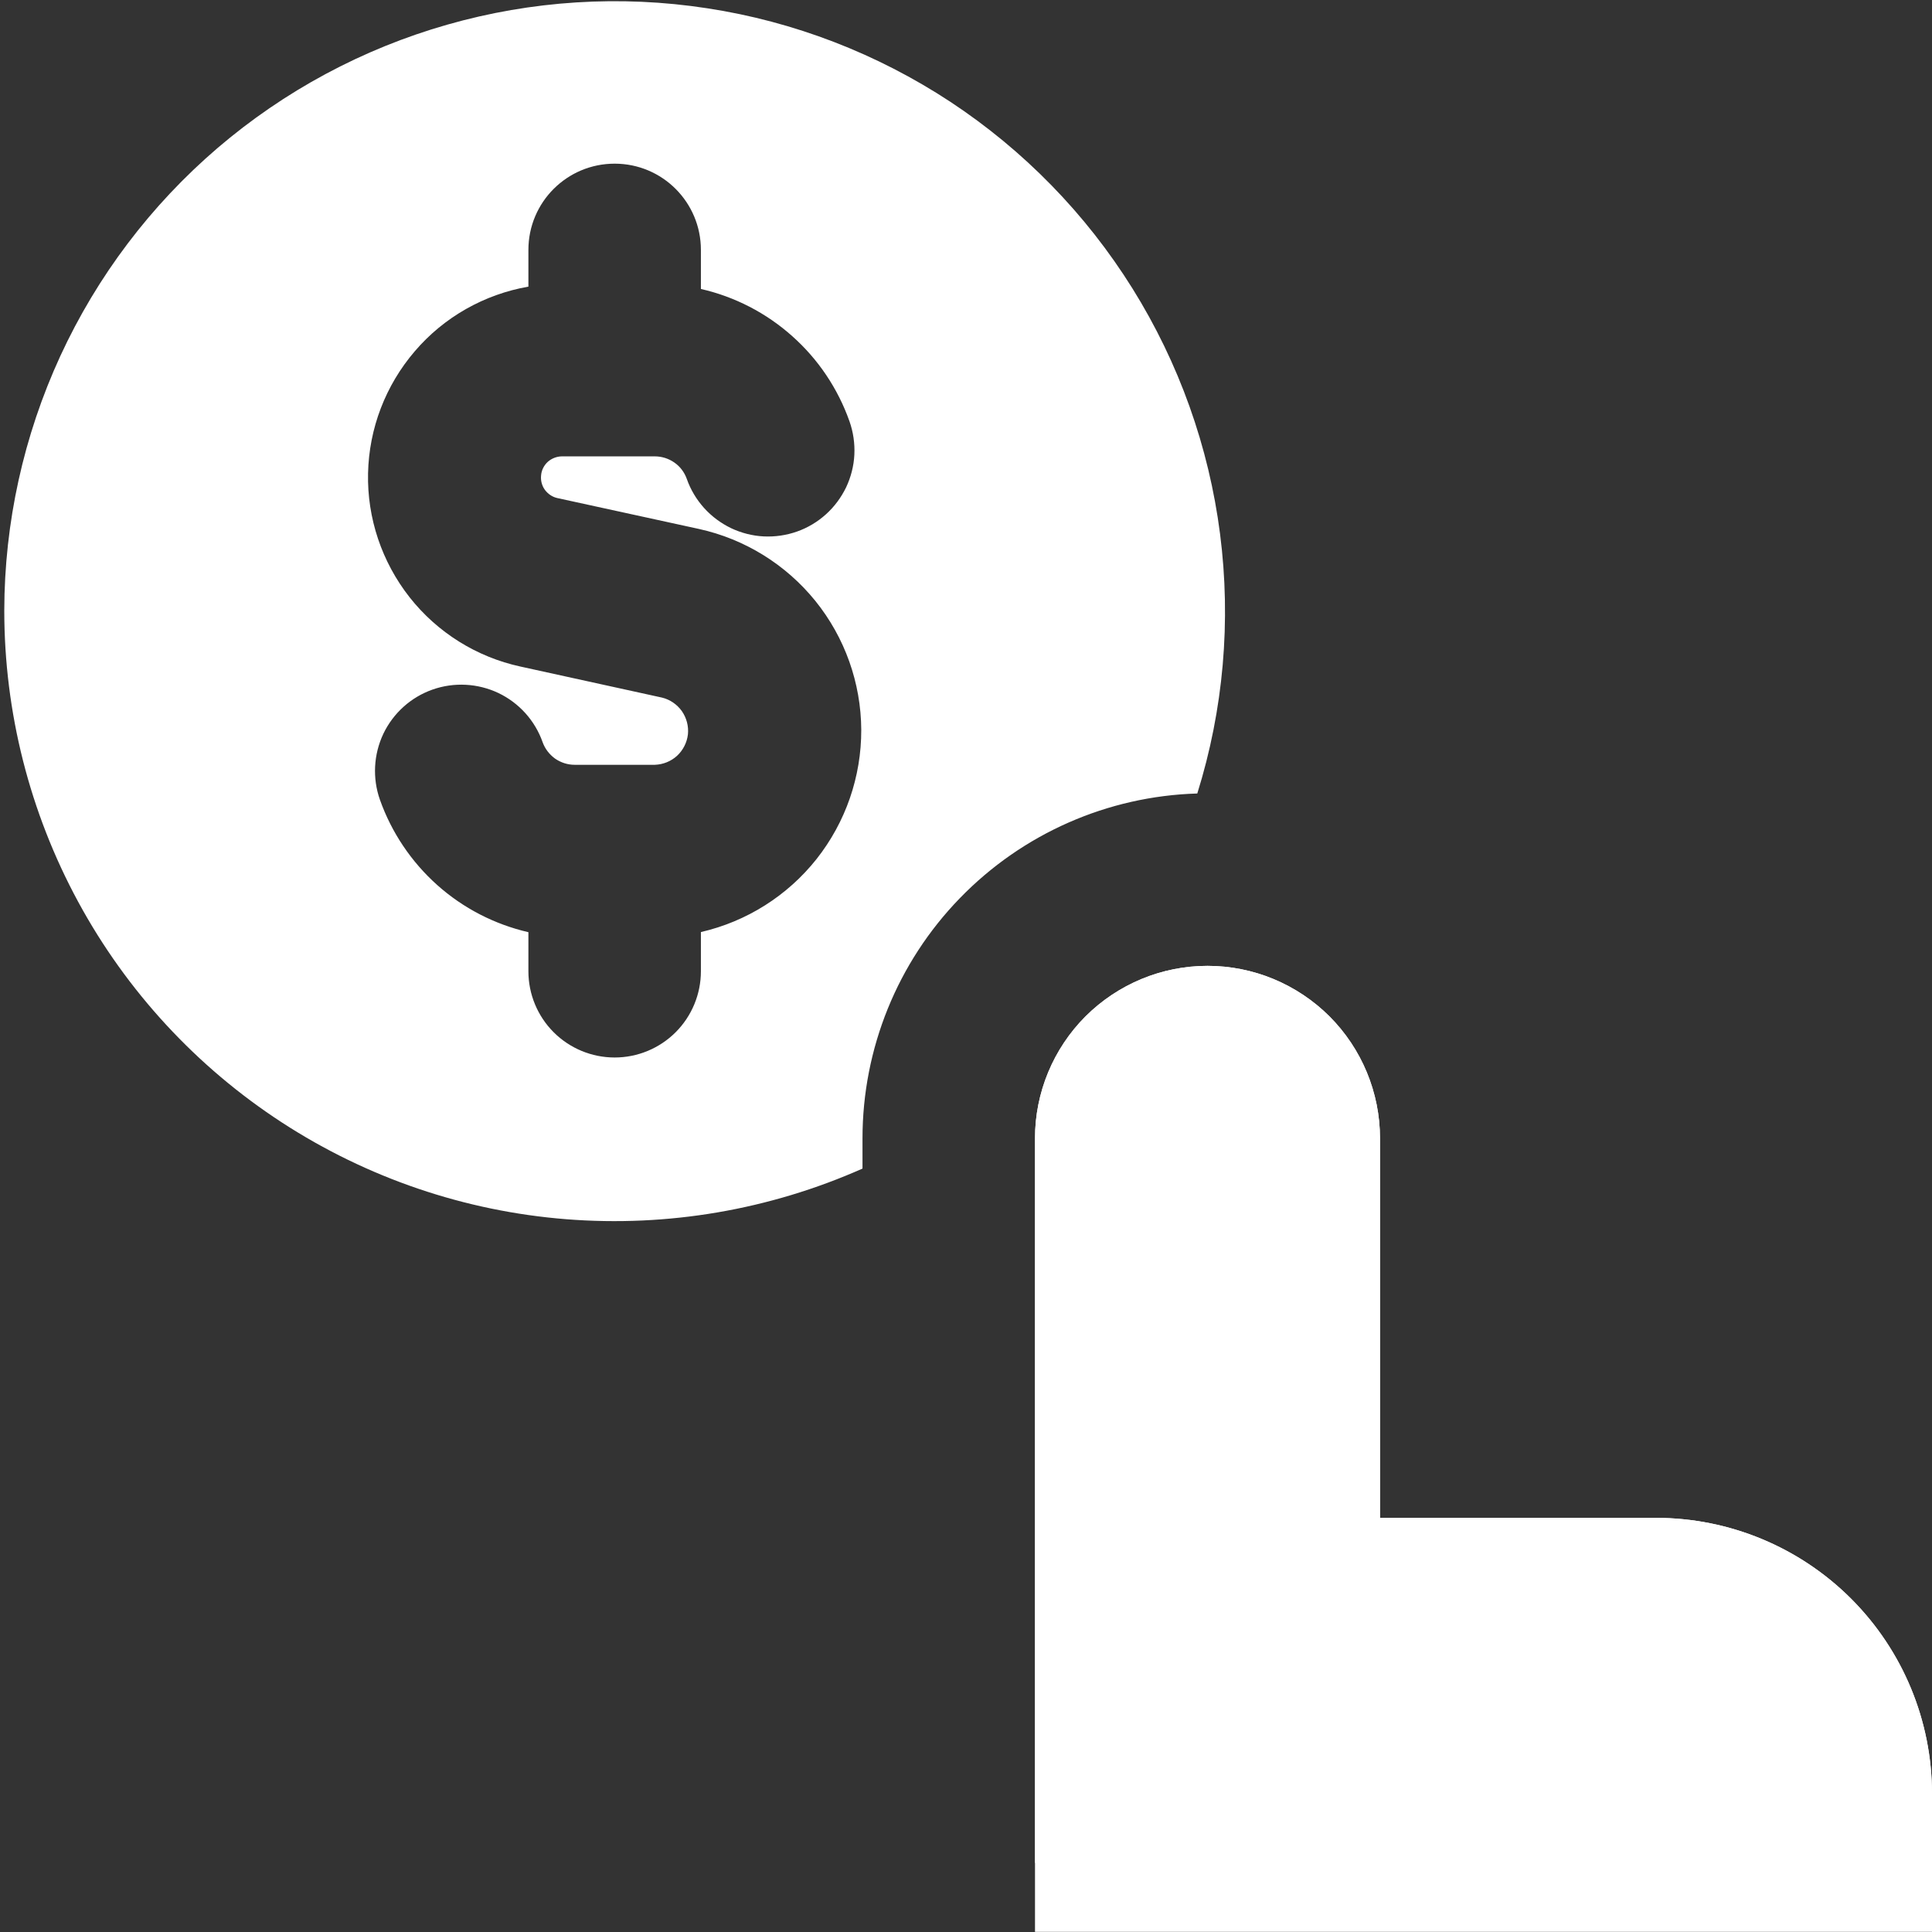 <?xml version="1.0" encoding="UTF-8"?> <svg xmlns="http://www.w3.org/2000/svg" width="14" height="14" viewBox="0 0 14 14" fill="none"><rect x="0" y="0" width="14" height="14" fill="#333333" stroke="none"/> <g clip-path="url(#clip0_11_24)"> <path d="M7.5 13.499V8.249C7.5 7.918 7.632 7.6 7.866 7.365C8.101 7.131 8.418 6.999 8.75 6.999C9.082 6.999 9.399 7.131 9.634 7.365C9.868 7.6 10 7.918 10 8.249V10.999H12C12.53 10.999 13.039 11.21 13.414 11.585C13.789 11.96 14 12.469 14 12.999V13.499" fill="white"></path> <path fill-rule="evenodd" clip-rule="evenodd" d="M0.031 4.424C0.032 3.787 0.171 3.158 0.437 2.58C0.704 2.001 1.093 1.487 1.576 1.073C2.06 0.659 2.627 0.354 3.24 0.179C3.852 0.004 4.495 -0.037 5.125 0.06C5.754 0.156 6.355 0.388 6.887 0.738C7.419 1.089 7.869 1.55 8.206 2.09C8.543 2.63 8.76 3.237 8.841 3.869C8.922 4.5 8.866 5.142 8.676 5.75C8.026 5.769 7.409 6.041 6.956 6.508C6.503 6.974 6.25 7.599 6.25 8.249V8.468C5.576 8.767 4.839 8.893 4.104 8.835C3.369 8.777 2.661 8.536 2.043 8.134C1.425 7.732 0.917 7.182 0.566 6.534C0.215 5.886 0.031 5.161 0.031 4.424ZM4.454 1.186C4.8 1.186 5.079 1.466 5.079 1.811V2.094C5.325 2.15 5.553 2.268 5.741 2.436C5.929 2.603 6.072 2.816 6.156 3.054C6.183 3.131 6.195 3.213 6.191 3.295C6.187 3.377 6.166 3.458 6.131 3.532C6.095 3.606 6.046 3.672 5.985 3.727C5.924 3.782 5.852 3.825 5.775 3.852C5.698 3.879 5.616 3.891 5.534 3.887C5.452 3.883 5.371 3.862 5.297 3.827C5.223 3.791 5.157 3.742 5.102 3.681C5.047 3.62 5.004 3.548 4.977 3.471C4.96 3.423 4.929 3.381 4.887 3.352C4.846 3.323 4.796 3.307 4.745 3.307H4.457H4.454H4.452H4.07C4.033 3.308 3.997 3.322 3.969 3.347C3.942 3.372 3.924 3.407 3.921 3.444C3.917 3.481 3.926 3.518 3.948 3.549C3.97 3.579 4.002 3.601 4.038 3.609L5.065 3.833C5.397 3.906 5.694 4.09 5.908 4.354C6.122 4.619 6.239 4.948 6.241 5.288C6.242 5.628 6.128 5.958 5.917 6.225C5.706 6.491 5.41 6.678 5.079 6.754V7.038C5.079 7.204 5.013 7.363 4.896 7.48C4.779 7.597 4.62 7.663 4.454 7.663C4.288 7.663 4.129 7.597 4.012 7.48C3.895 7.363 3.829 7.204 3.829 7.038V6.755C3.583 6.698 3.356 6.581 3.168 6.413C2.98 6.245 2.837 6.032 2.753 5.795C2.698 5.639 2.707 5.467 2.778 5.317C2.85 5.167 2.978 5.052 3.134 4.997C3.29 4.942 3.462 4.951 3.612 5.022C3.762 5.094 3.877 5.222 3.932 5.378C3.949 5.426 3.981 5.467 4.022 5.497C4.064 5.526 4.113 5.542 4.164 5.542H4.45H4.454H4.459H4.745C4.805 5.54 4.862 5.517 4.906 5.477C4.95 5.436 4.978 5.381 4.985 5.321C4.991 5.262 4.975 5.202 4.941 5.153C4.906 5.104 4.855 5.069 4.797 5.055L3.771 4.83C3.453 4.761 3.169 4.583 2.968 4.328C2.767 4.072 2.66 3.755 2.667 3.43C2.674 3.104 2.794 2.792 3.006 2.545C3.217 2.298 3.509 2.133 3.829 2.077V1.811C3.829 1.465 4.109 1.186 4.454 1.186ZM7.5 8.249V13.999H14V12.999C14 12.469 13.789 11.96 13.414 11.585C13.039 11.21 12.53 10.999 12 10.999H10V8.249C10 7.917 9.868 7.599 9.634 7.365C9.399 7.131 9.082 6.999 8.75 6.999C8.418 6.999 8.101 7.131 7.866 7.365C7.632 7.599 7.5 7.917 7.5 8.249Z" fill="white"></path> </g> <defs> <clipPath id="clip0_11_24"> <rect width="14" height="14" fill="white"></rect> </clipPath> </defs> </svg> 
